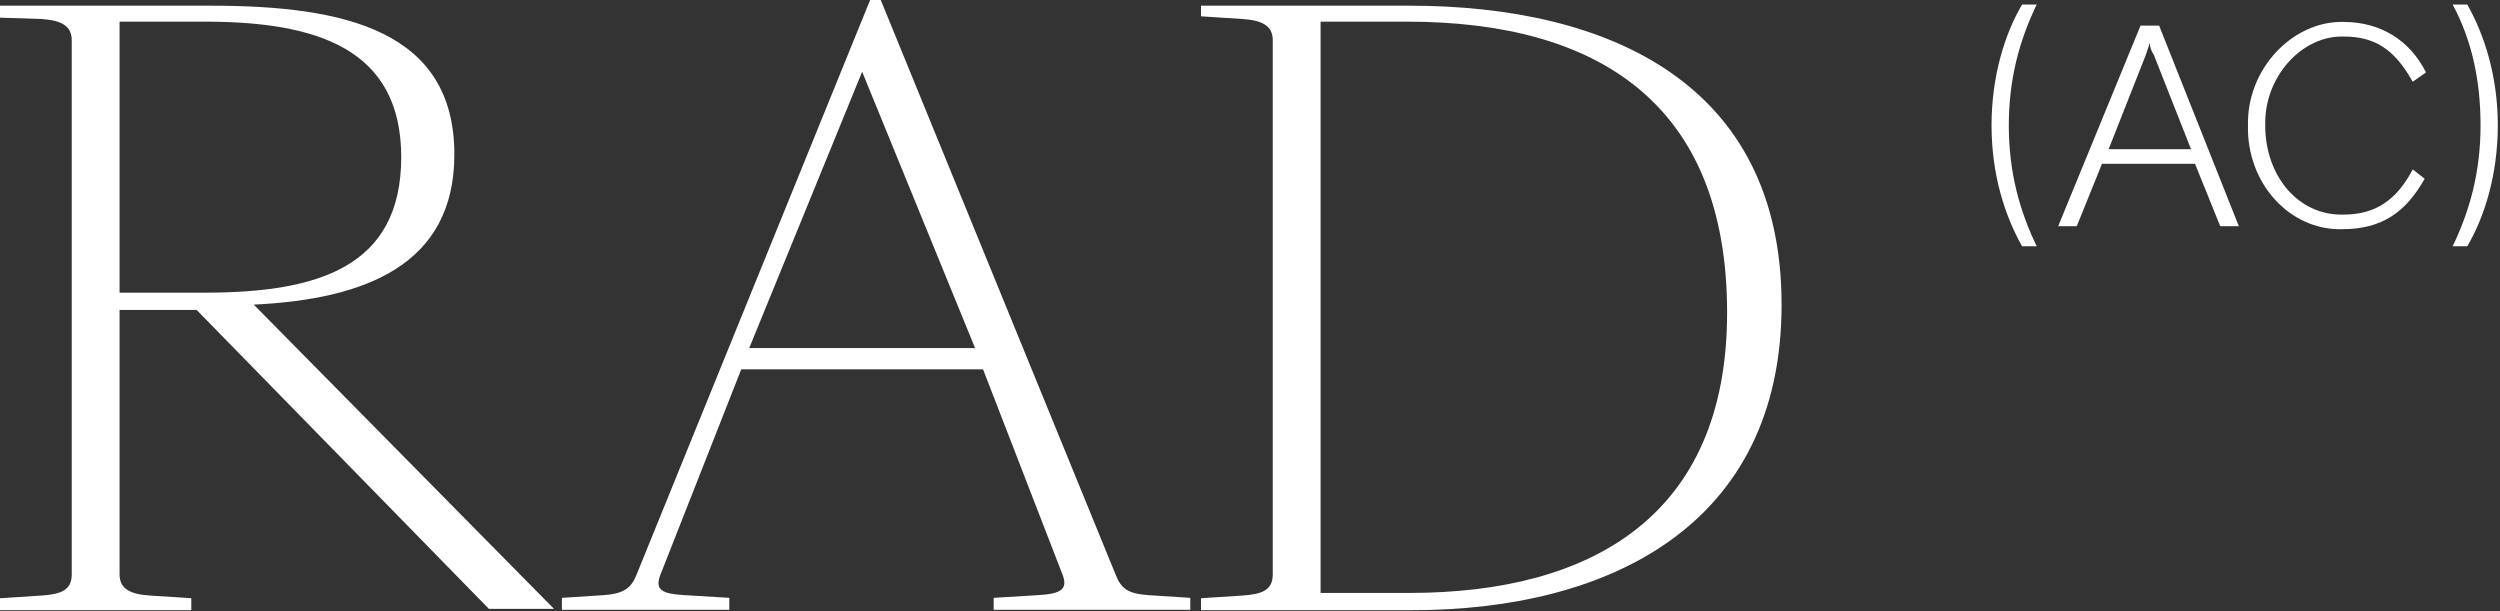<?xml version="1.0" encoding="UTF-8"?> <svg xmlns="http://www.w3.org/2000/svg" width="180" height="44" viewBox="0 0 180 44" fill="none"><rect x="0" y="0" width="180" height="44" fill="#333333" stroke="none"/> <path d="M145.591 0.324H146.643C145.399 2.907 144.634 5.681 144.634 9.029C144.634 12.377 145.399 15.151 146.643 17.733H145.591C144.347 15.533 143.391 12.568 143.391 9.029C143.391 5.49 144.347 2.429 145.591 0.324Z" fill="white"></path> <path d="M154.118 1.844H155.457L161.197 16.288H159.857L158.04 11.792H151.344L149.527 16.288H148.188L154.118 1.844ZM157.753 10.74L155.075 3.948C154.883 3.661 154.788 3.374 154.788 3.087L154.501 3.948L151.822 10.74H157.753Z" fill="white"></path> <path d="M168.741 1.58C171.419 1.58 173.524 2.919 174.672 5.215L173.715 5.885C172.376 3.493 170.941 2.632 168.741 2.632C165.776 2.537 163.002 5.502 163.097 9.041C163.097 12.676 165.489 15.546 168.741 15.45C171.037 15.45 172.567 14.398 173.715 12.198L174.576 12.867C173.237 15.259 171.515 16.502 168.645 16.502C164.819 16.598 161.758 13.154 161.854 9.041C161.758 4.928 165.106 1.484 168.741 1.58Z" fill="white"></path> <path d="M176.59 0.324H177.642C178.886 2.524 179.842 5.49 179.842 9.029C179.842 12.568 178.886 15.629 177.642 17.733H176.59C177.833 15.151 178.599 12.377 178.599 9.029C178.599 5.681 177.929 2.811 176.59 0.324Z" fill="white"></path> <path d="M0 43.072L2.965 42.881C4.4 42.785 5.165 42.498 5.165 41.351V2.897C5.165 1.845 4.4 1.462 2.965 1.367L0 1.271V0.41H15.209C24.87 0.41 32.714 2.228 32.714 11.123C32.714 19.063 26.305 21.55 18.27 21.933L39.888 43.838H35.201L14.157 22.315H8.609V41.351C8.609 42.403 9.374 42.785 10.809 42.881L13.774 43.072V43.933H0V43.072ZM14.731 21.072C22.862 21.072 28.888 19.254 28.888 11.315C28.888 3.471 22.766 1.558 14.731 1.558H8.609V21.072H14.731Z" fill="white"></path> <path d="M82.737 42.853L85.702 43.045V43.906H71.545V43.045L74.702 42.853C76.328 42.758 76.902 42.471 76.519 41.419L70.78 26.592H53.37L47.535 41.419C47.153 42.471 47.631 42.758 49.353 42.853L52.51 43.045V43.906H40.457V43.045L43.422 42.853C44.857 42.758 45.431 42.375 45.814 41.419L62.649 0H63.414L80.345 41.419C80.728 42.375 81.206 42.758 82.737 42.853ZM53.944 25.062H70.206L62.075 5.165L53.944 25.062Z" fill="white"></path> <path d="M86.473 43.072L89.438 42.881C90.873 42.785 91.638 42.498 91.638 41.351V2.897C91.638 1.845 90.873 1.462 89.438 1.367L86.473 1.175V0.41H101.491C115.743 0.41 128.274 5.958 128.274 21.933C128.274 37.907 115.743 43.933 101.682 43.933H86.473V43.072ZM101.491 42.69C114.595 42.69 124.352 37.142 124.352 22.506C124.352 7.393 114.978 1.558 101.299 1.558H95.082V42.69H101.491Z" fill="white"></path> </svg> 